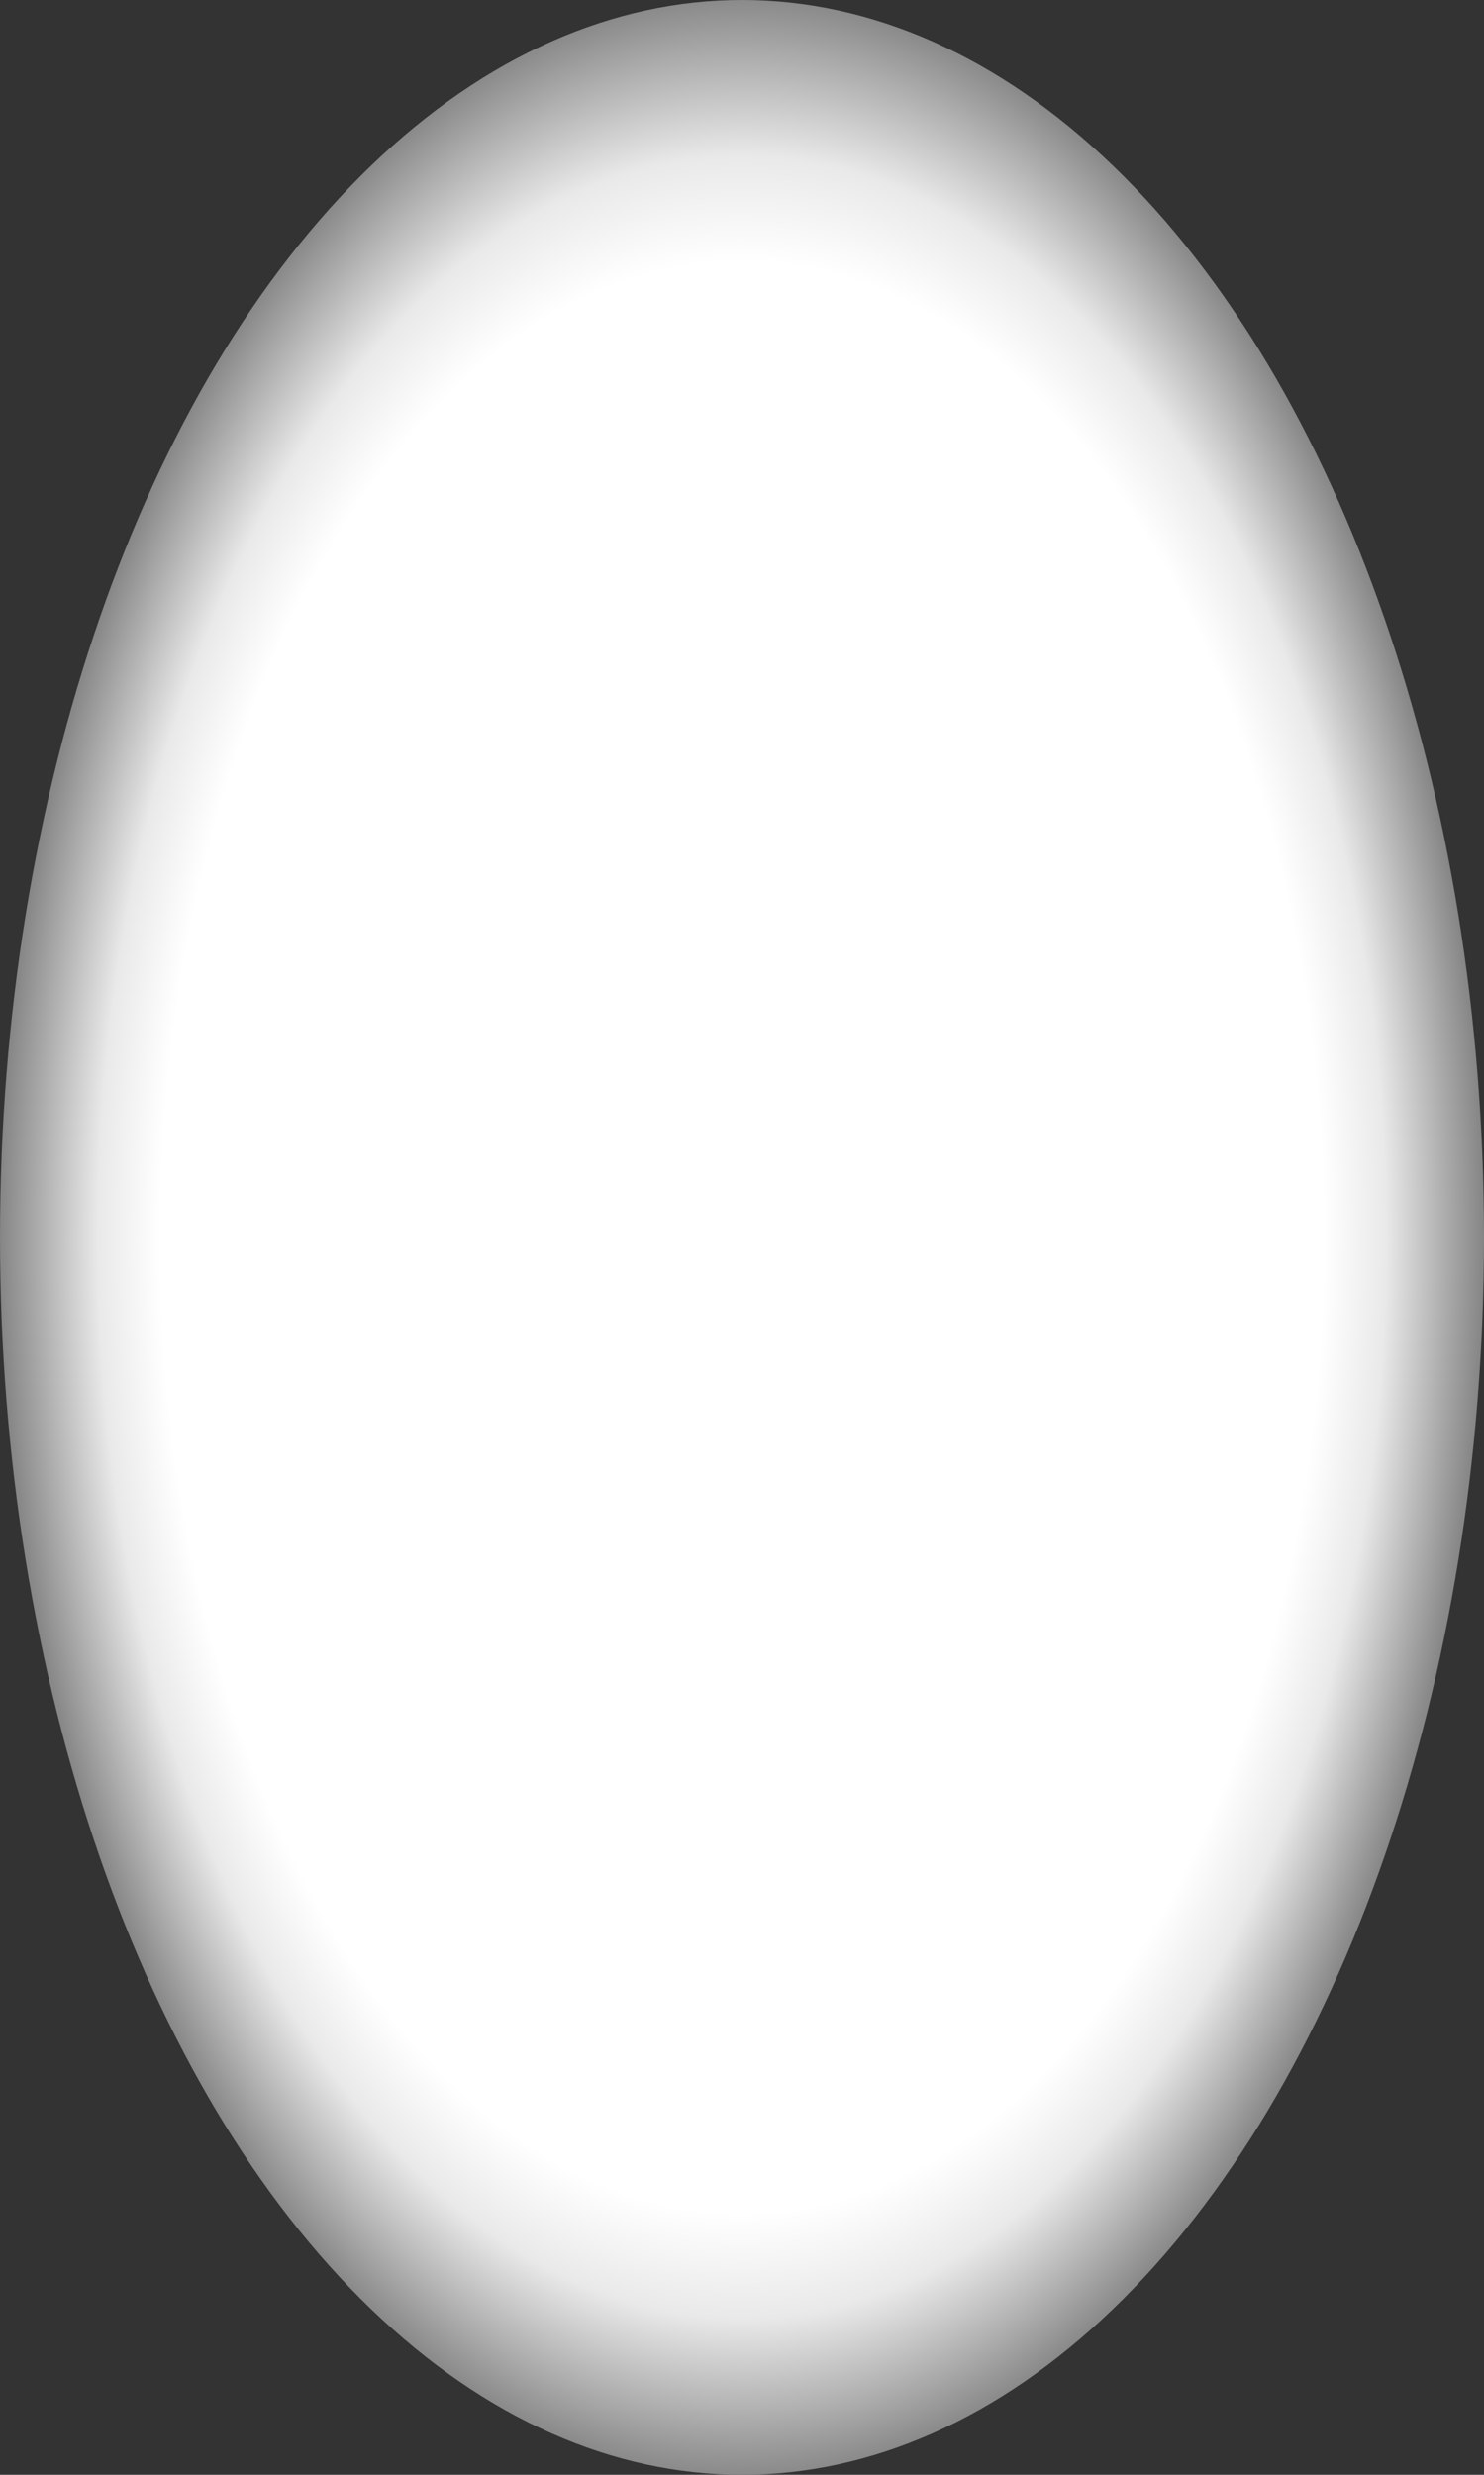 <?xml version="1.0" encoding="UTF-8"?> <svg xmlns="http://www.w3.org/2000/svg" width="72" height="120" viewBox="0 0 72 120" fill="none"><rect x="0" y="0" width="72" height="120" fill="#333333" stroke="none"/> <ellipse cx="36" cy="60" rx="36" ry="60" fill="url(#paint0_radial_512_10130)"></ellipse> <defs> <radialGradient id="paint0_radial_512_10130" cx="0" cy="0" r="1" gradientUnits="userSpaceOnUse" gradientTransform="translate(36 60) rotate(90) scale(60 36)"> <stop stop-color="white"></stop> <stop offset="0.777" stop-color="white"></stop> <stop offset="0.861" stop-color="#E9E9E9"></stop> <stop offset="1" stop-color="#7F7F7F"></stop> </radialGradient> </defs> </svg> 